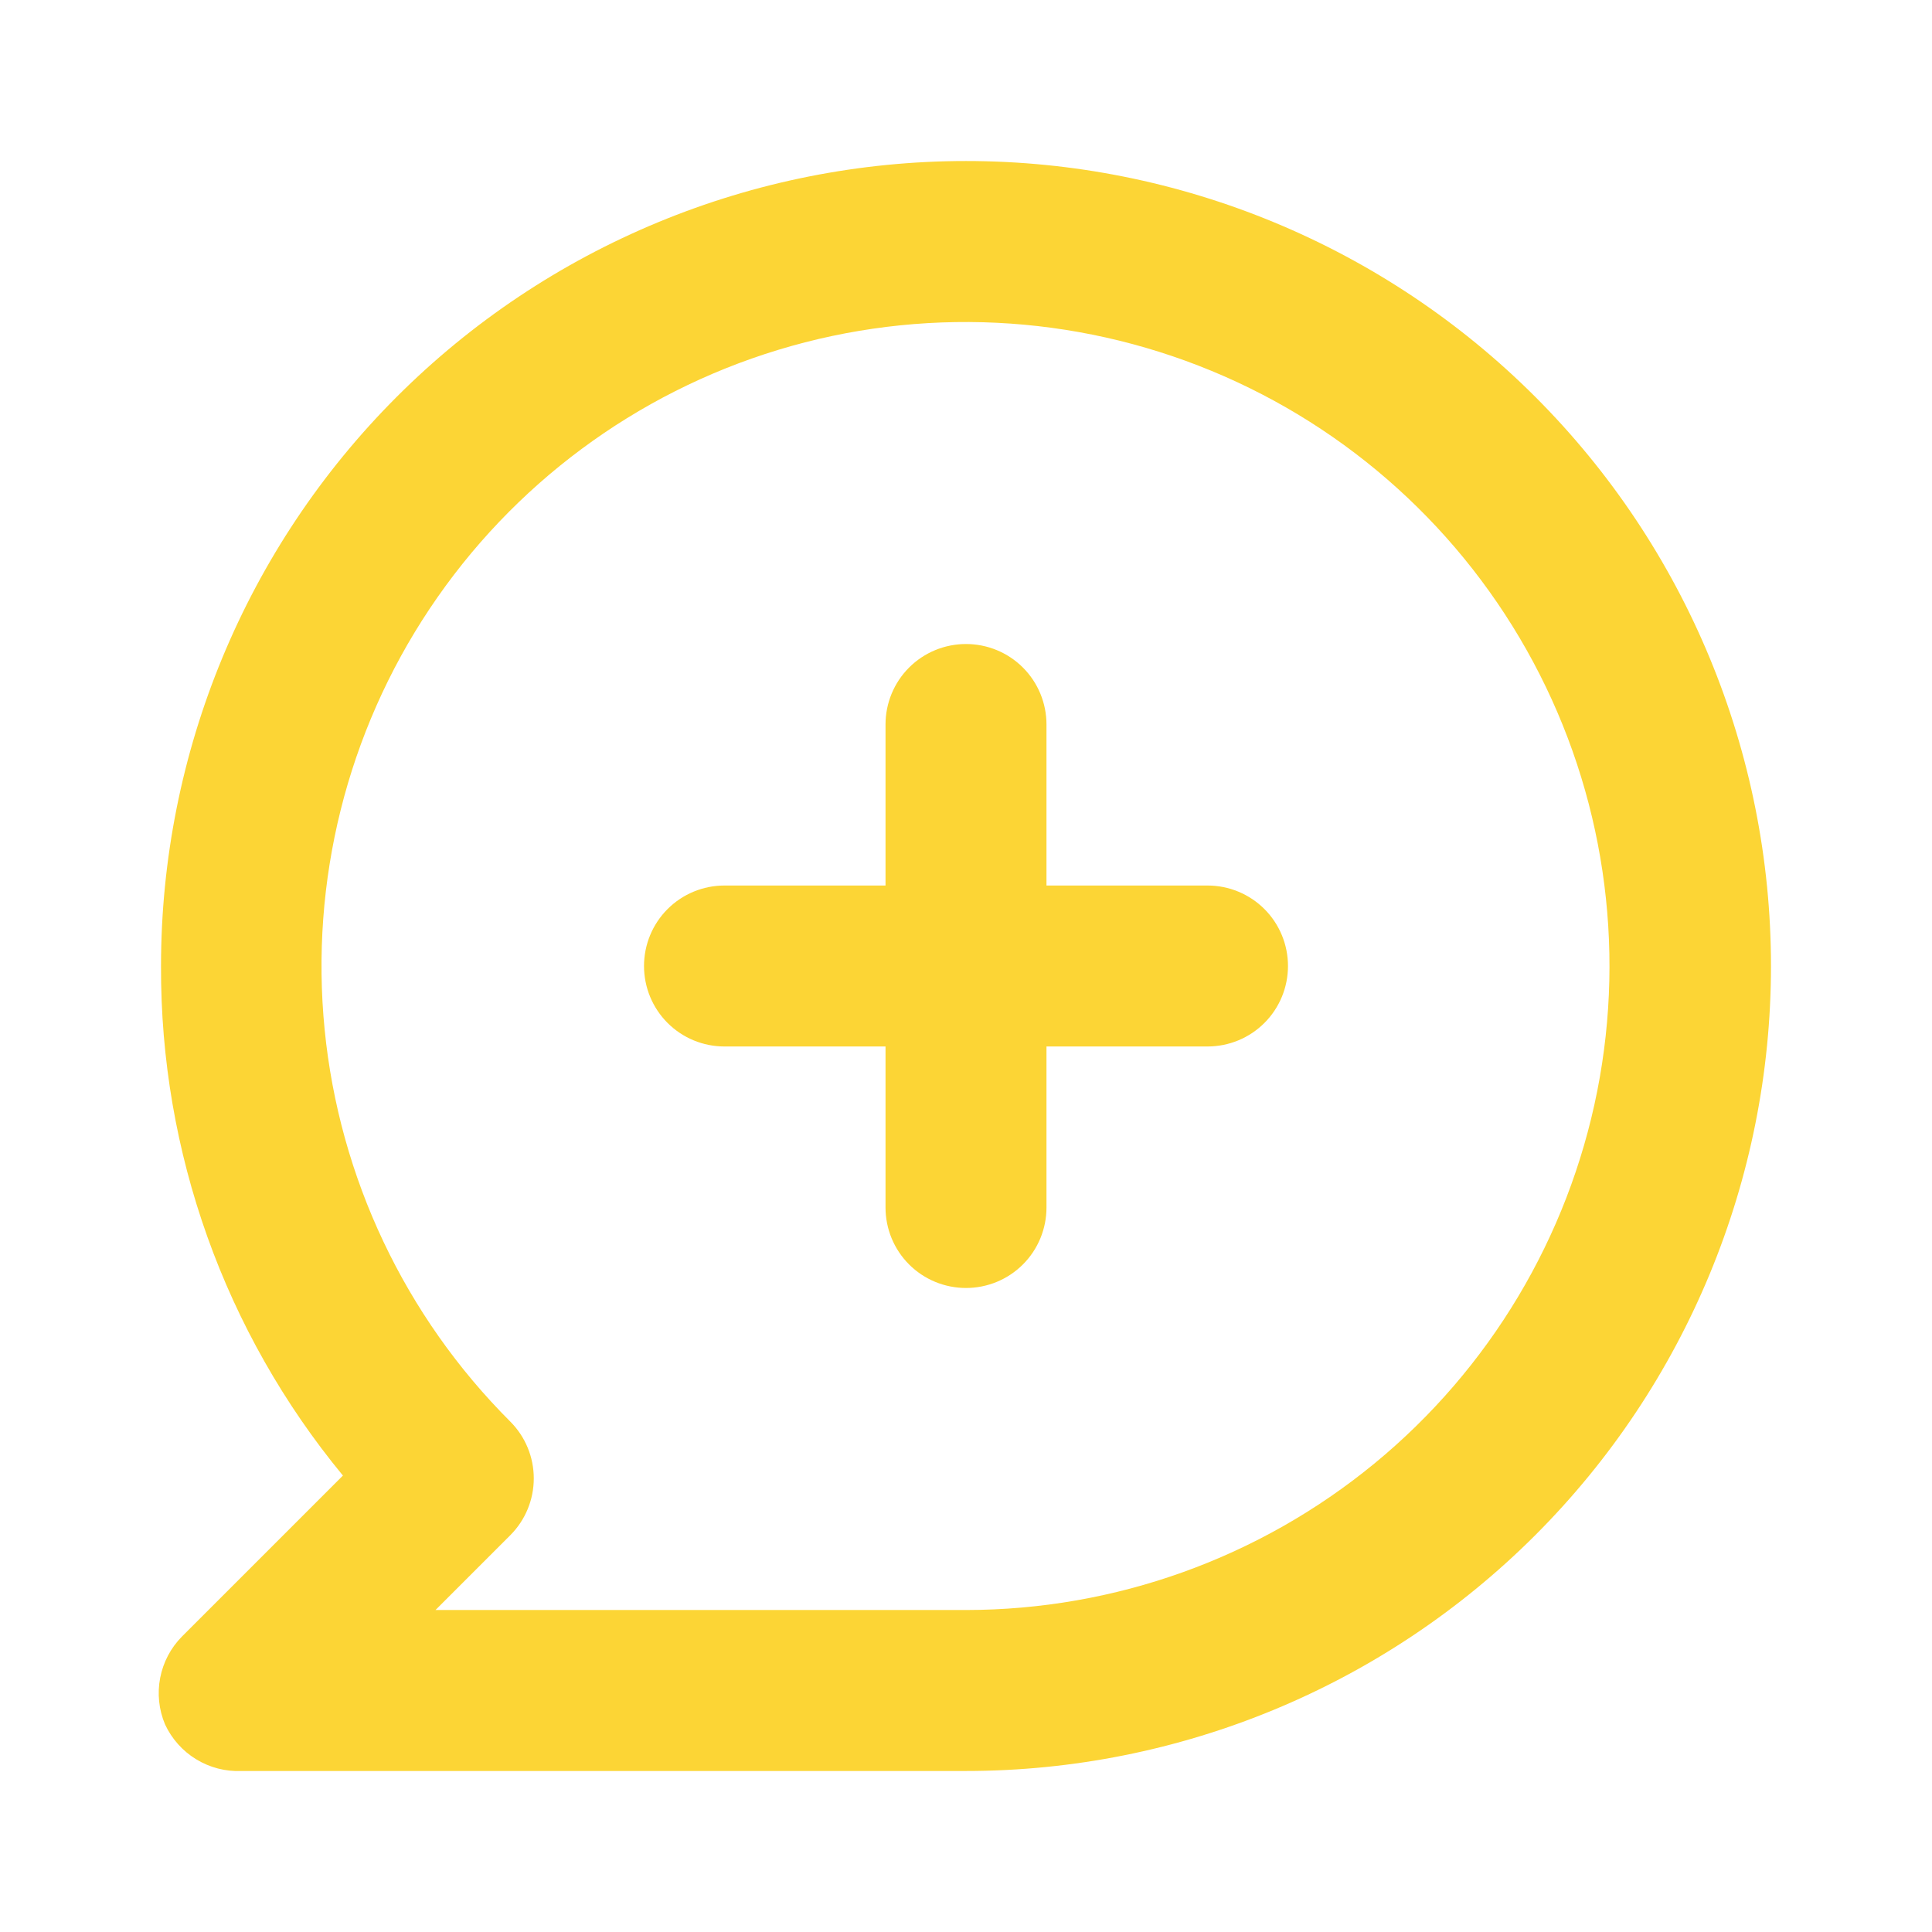 <svg width="32" height="32" viewBox="0 0 32 32" fill="none" xmlns="http://www.w3.org/2000/svg">
<path d="M16 2.667C14.249 2.667 12.515 3.012 10.898 3.682C9.28 4.352 7.81 5.334 6.572 6.572C4.071 9.072 2.667 12.464 2.667 16C2.655 19.079 3.721 22.065 5.68 24.44L3.013 27.107C2.828 27.294 2.703 27.532 2.653 27.791C2.603 28.05 2.631 28.317 2.733 28.56C2.844 28.8 3.024 29.002 3.249 29.139C3.475 29.277 3.736 29.345 4 29.333H16C19.536 29.333 22.927 27.929 25.428 25.428C27.928 22.928 29.333 19.536 29.333 16C29.333 12.464 27.928 9.072 25.428 6.572C22.927 4.072 19.536 2.667 16 2.667ZM16 26.667H7.213L8.453 25.427C8.702 25.177 8.841 24.839 8.841 24.487C8.841 24.134 8.702 23.797 8.453 23.547C6.707 21.803 5.62 19.508 5.377 17.052C5.134 14.596 5.749 12.132 7.119 10.079C8.489 8.027 10.528 6.513 12.889 5.795C15.25 5.077 17.786 5.2 20.067 6.143C22.347 7.085 24.23 8.79 25.395 10.965C26.56 13.141 26.934 15.653 26.455 18.073C25.975 20.494 24.671 22.674 22.765 24.24C20.858 25.807 18.468 26.665 16 26.667ZM20 14.667H17.333V12C17.333 11.646 17.193 11.307 16.943 11.057C16.693 10.807 16.354 10.667 16 10.667C15.646 10.667 15.307 10.807 15.057 11.057C14.807 11.307 14.667 11.646 14.667 12V14.667H12C11.646 14.667 11.307 14.807 11.057 15.057C10.807 15.307 10.667 15.646 10.667 16C10.667 16.354 10.807 16.693 11.057 16.943C11.307 17.193 11.646 17.333 12 17.333H14.667V20C14.667 20.354 14.807 20.693 15.057 20.943C15.307 21.193 15.646 21.333 16 21.333C16.354 21.333 16.693 21.193 16.943 20.943C17.193 20.693 17.333 20.354 17.333 20V17.333H20C20.354 17.333 20.693 17.193 20.943 16.943C21.193 16.693 21.333 16.354 21.333 16C21.333 15.646 21.193 15.307 20.943 15.057C20.693 14.807 20.354 14.667 20 14.667Z" fill="#FCD535"/>
</svg>
